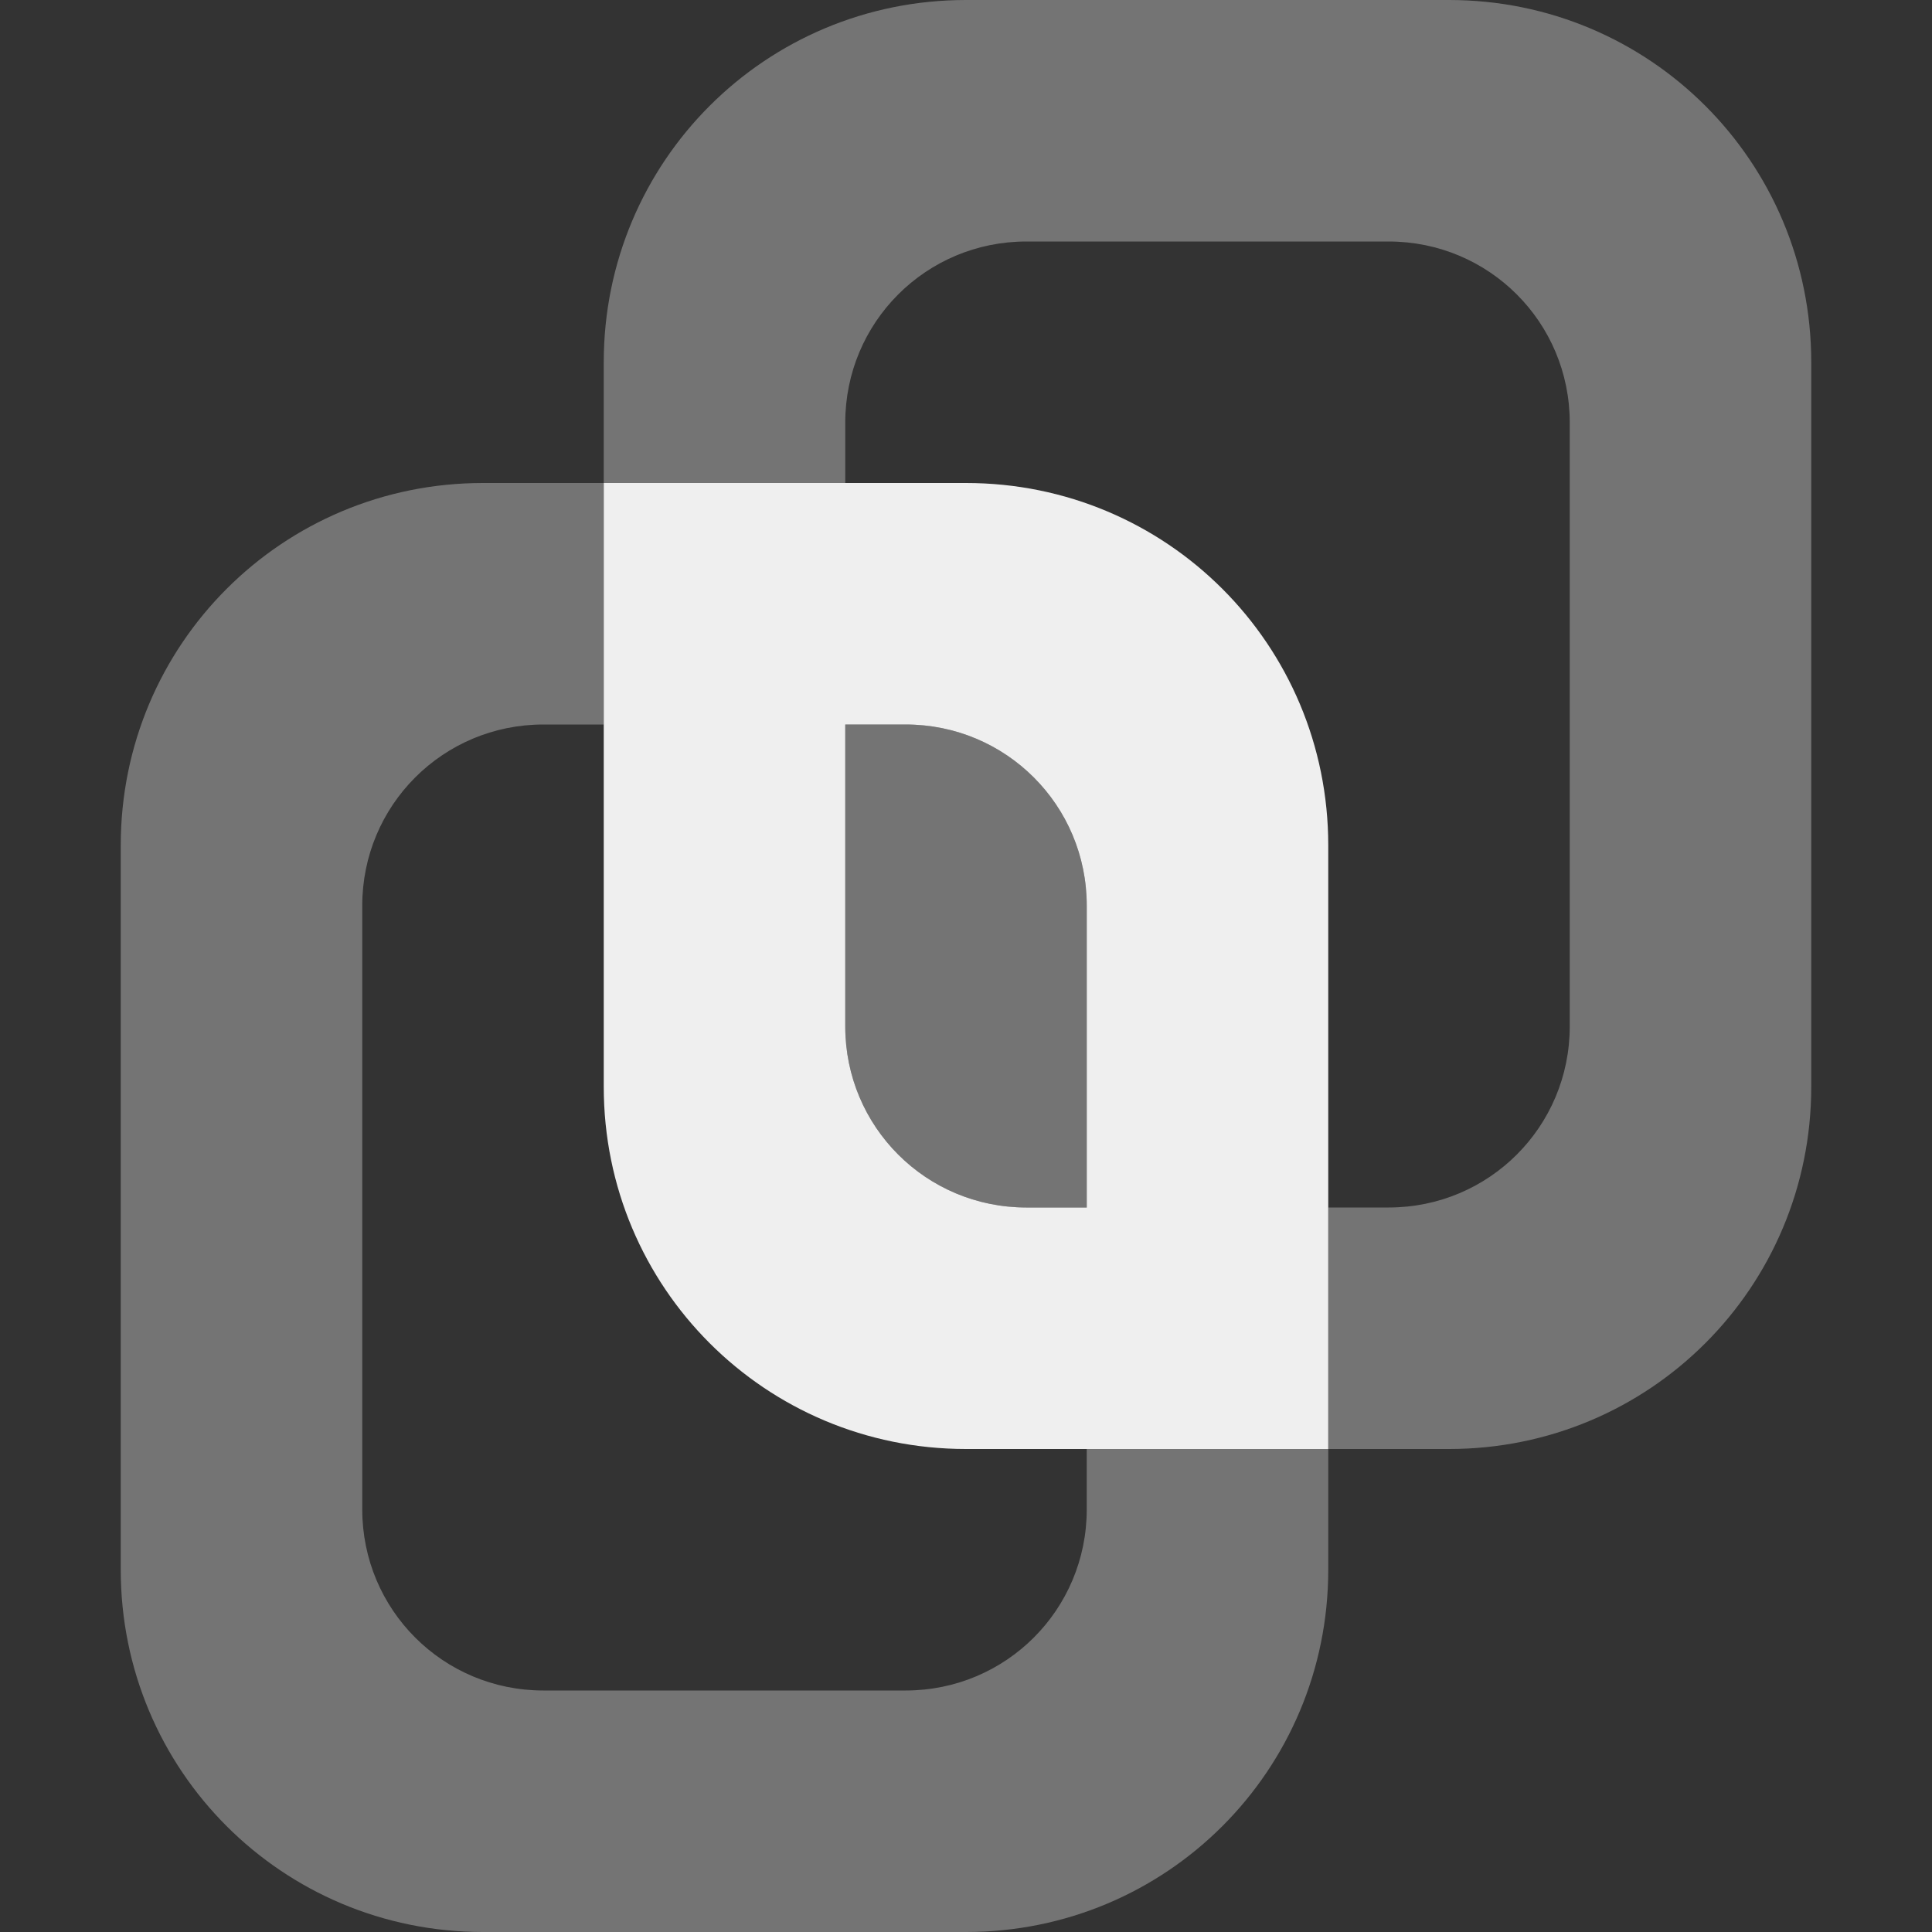 <svg viewBox="0 0 16 16" xmlns="http://www.w3.org/2000/svg"><rect x="0" y="0" width="16" height="16" fill="#333333" stroke="none"/><g fill="#efefef"><path d="m7 6v2.5c0 .831.669 1.5 1.5 1.5h.5v-2.5c0-.831-.669-1.5-1.5-1.5z" opacity=".35"/><path d="m4 4c-1.662 0-3 1.338-3 3v6c0 1.662 1.338 3 3 3h4c1.662 0 3-1.338 3-3v-1h-2v.5c0 .831-.669 1.5-1.5 1.5h-3c-.831 0-1.5-.669-1.5-1.5v-5c0-.831.669-1.5 1.5-1.5h.5v-2z" opacity=".35"/><path d="m8 0c-1.662 0-3 1.338-3 3v1h2v-.5c0-.831.669-1.5 1.5-1.5h3c.831 0 1.5.669 1.5 1.5v5c0 .831-.669 1.5-1.5 1.5h-.5v2h1c1.662 0 3-1.338 3-3v-6c0-1.662-1.338-3-3-3z" opacity=".35"/><path d="m5 4v5c0 1.662 1.338 3 3 3h3v-5c0-1.662-1.338-3-3-3zm2 2h.5c.831 0 1.5.669 1.5 1.5v2.5h-.5c-.831 0-1.5-.669-1.5-1.5z"/></g></svg>
